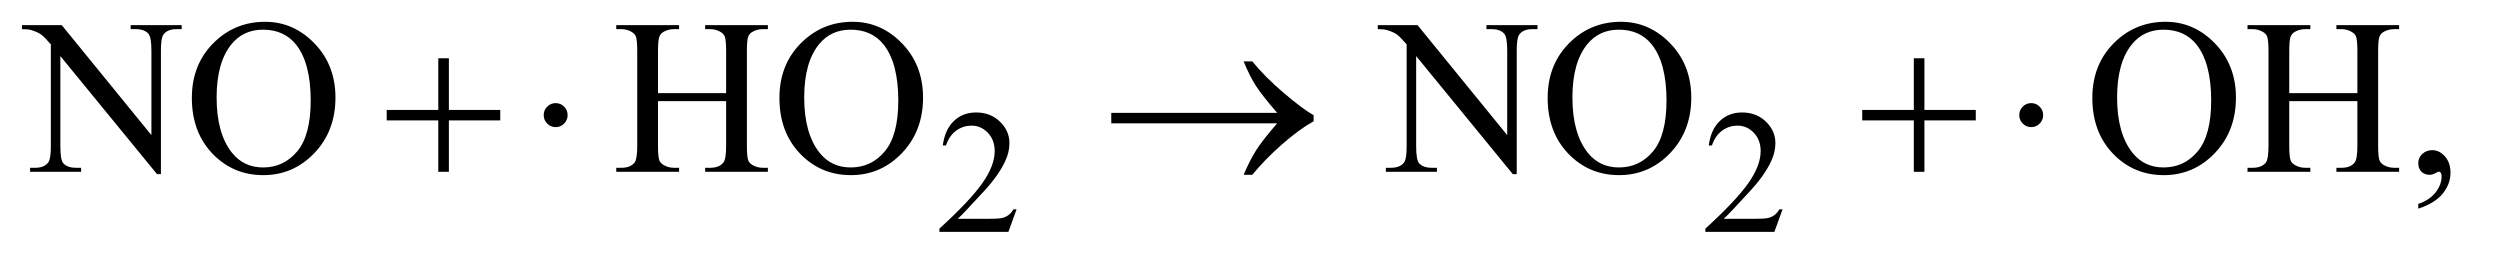 <?xml version="1.0" encoding="UTF-8"?>
<!DOCTYPE svg PUBLIC '-//W3C//DTD SVG 1.0//EN'
          'http://www.w3.org/TR/2001/REC-SVG-20010904/DTD/svg10.dtd'>
<svg stroke-dasharray="none" shape-rendering="auto" xmlns="http://www.w3.org/2000/svg" font-family="'Dialog'" text-rendering="auto" width="177" fill-opacity="1" color-interpolation="auto" color-rendering="auto" preserveAspectRatio="xMidYMid meet" font-size="12px" viewBox="0 0 177 19" fill="black" xmlns:xlink="http://www.w3.org/1999/xlink" stroke="black" image-rendering="auto" stroke-miterlimit="10" stroke-linecap="square" stroke-linejoin="miter" font-style="normal" stroke-width="1" height="19" stroke-dashoffset="0" font-weight="normal" stroke-opacity="1"
><!--Generated by the Batik Graphics2D SVG Generator--><defs id="genericDefs"
  /><g
  ><defs id="defs1"
    ><clipPath clipPathUnits="userSpaceOnUse" id="clipPath1"
      ><path d="M1.028 2.233 L112.858 2.233 L112.858 13.77 L1.028 13.77 L1.028 2.233 Z"
      /></clipPath
      ><clipPath clipPathUnits="userSpaceOnUse" id="clipPath2"
      ><path d="M32.832 71.332 L32.832 439.949 L3605.699 439.949 L3605.699 71.332 Z"
      /></clipPath
    ></defs
    ><g transform="scale(1.576,1.576) translate(-1.028,-2.233) matrix(0.031,0,0,0.031,0,0)"
    ><path d="M1506.375 375.375 L1494.5 408 L1394.5 408 L1394.5 403.375 Q1438.625 363.125 1456.625 337.625 Q1474.625 312.125 1474.625 291 Q1474.625 274.875 1464.75 264.5 Q1454.875 254.125 1441.125 254.125 Q1428.625 254.125 1418.688 261.438 Q1408.75 268.75 1404 282.875 L1399.375 282.875 Q1402.5 259.75 1415.438 247.375 Q1428.375 235 1447.75 235 Q1468.375 235 1482.188 248.25 Q1496 261.5 1496 279.5 Q1496 292.375 1490 305.25 Q1480.75 325.5 1460 348.125 Q1428.875 382.125 1421.125 389.125 L1465.375 389.125 Q1478.875 389.125 1484.312 388.125 Q1489.75 387.125 1494.125 384.062 Q1498.5 381 1501.75 375.375 L1506.375 375.375 ZM2616.375 375.375 L2604.5 408 L2504.5 408 L2504.5 403.375 Q2548.625 363.125 2566.625 337.625 Q2584.625 312.125 2584.625 291 Q2584.625 274.875 2574.75 264.5 Q2564.875 254.125 2551.125 254.125 Q2538.625 254.125 2528.688 261.438 Q2518.75 268.75 2514 282.875 L2509.375 282.875 Q2512.5 259.75 2525.438 247.375 Q2538.375 235 2557.75 235 Q2578.375 235 2592.188 248.25 Q2606 261.5 2606 279.5 Q2606 292.375 2600 305.25 Q2590.75 325.5 2570 348.125 Q2538.875 382.125 2531.125 389.125 L2575.375 389.125 Q2588.875 389.125 2594.312 388.125 Q2599.75 387.125 2604.125 384.062 Q2608.5 381 2611.75 375.375 L2616.375 375.375 Z" stroke="none" clip-path="url(#clipPath2)"
    /></g
    ><g transform="matrix(0.049,0,0,0.049,-1.619,-3.518)"
    ><path d="M64.781 108.125 L122.281 108.125 L251.812 267.031 L251.812 144.844 Q251.812 125.312 247.438 120.469 Q241.656 113.906 229.156 113.906 L221.812 113.906 L221.812 108.125 L295.562 108.125 L295.562 113.906 L288.062 113.906 Q274.625 113.906 269 122.031 Q265.562 127.031 265.562 144.844 L265.562 323.438 L259.938 323.438 L120.25 152.812 L120.25 283.281 Q120.25 302.812 124.469 307.656 Q130.406 314.219 142.75 314.219 L150.25 314.219 L150.25 320 L76.5 320 L76.5 314.219 L83.844 314.219 Q97.438 314.219 103.062 306.094 Q106.5 301.094 106.5 283.281 L106.5 135.938 Q97.281 125.156 92.516 121.719 Q87.75 118.281 78.531 115.312 Q74 113.906 64.781 113.906 L64.781 108.125 ZM416.031 103.281 Q457.281 103.281 487.516 134.609 Q517.75 165.938 517.75 212.812 Q517.75 261.094 487.281 292.969 Q456.812 324.844 413.531 324.844 Q369.781 324.844 340.016 293.75 Q310.25 262.656 310.25 213.281 Q310.25 162.812 344.625 130.938 Q374.469 103.281 416.031 103.281 ZM413.062 114.688 Q384.625 114.688 367.438 135.781 Q346.031 162.031 346.031 212.656 Q346.031 264.531 368.219 292.5 Q385.25 313.75 413.219 313.75 Q443.062 313.75 462.516 290.469 Q481.969 267.188 481.969 217.031 Q481.969 162.656 460.562 135.938 Q443.375 114.688 413.062 114.688 ZM983.781 206.406 L1082.219 206.406 L1082.219 145.781 Q1082.219 129.531 1080.188 124.375 Q1078.625 120.469 1073.625 117.656 Q1066.906 113.906 1059.406 113.906 L1051.906 113.906 L1051.906 108.125 L1142.531 108.125 L1142.531 113.906 L1135.031 113.906 Q1127.531 113.906 1120.812 117.5 Q1115.812 120 1114.016 125.078 Q1112.219 130.156 1112.219 145.781 L1112.219 282.5 Q1112.219 298.594 1114.25 303.75 Q1115.812 307.656 1120.656 310.469 Q1127.531 314.219 1135.031 314.219 L1142.531 314.219 L1142.531 320 L1051.906 320 L1051.906 314.219 L1059.406 314.219 Q1072.375 314.219 1078.312 306.562 Q1082.219 301.562 1082.219 282.5 L1082.219 217.969 L983.781 217.969 L983.781 282.5 Q983.781 298.594 985.812 303.75 Q987.375 307.656 992.375 310.469 Q999.094 314.219 1006.594 314.219 L1014.25 314.219 L1014.25 320 L923.469 320 L923.469 314.219 L930.969 314.219 Q944.094 314.219 950.031 306.562 Q953.781 301.562 953.781 282.5 L953.781 145.781 Q953.781 129.531 951.75 124.375 Q950.188 120.469 945.344 117.656 Q938.469 113.906 930.969 113.906 L923.469 113.906 L923.469 108.125 L1014.25 108.125 L1014.25 113.906 L1006.594 113.906 Q999.094 113.906 992.375 117.5 Q987.531 120 985.656 125.078 Q983.781 130.156 983.781 145.781 L983.781 206.406 ZM1265.031 103.281 Q1306.281 103.281 1336.516 134.609 Q1366.75 165.938 1366.75 212.812 Q1366.75 261.094 1336.281 292.969 Q1305.812 324.844 1262.531 324.844 Q1218.781 324.844 1189.016 293.75 Q1159.25 262.656 1159.25 213.281 Q1159.25 162.812 1193.625 130.938 Q1223.469 103.281 1265.031 103.281 ZM1262.062 114.688 Q1233.625 114.688 1216.438 135.781 Q1195.031 162.031 1195.031 212.656 Q1195.031 264.531 1217.219 292.5 Q1234.25 313.75 1262.219 313.75 Q1292.062 313.75 1311.516 290.469 Q1330.969 267.188 1330.969 217.031 Q1330.969 162.656 1309.562 135.938 Q1292.375 114.688 1262.062 114.688 ZM2023.781 108.125 L2081.281 108.125 L2210.812 267.031 L2210.812 144.844 Q2210.812 125.312 2206.438 120.469 Q2200.656 113.906 2188.156 113.906 L2180.812 113.906 L2180.812 108.125 L2254.562 108.125 L2254.562 113.906 L2247.062 113.906 Q2233.625 113.906 2228 122.031 Q2224.562 127.031 2224.562 144.844 L2224.562 323.438 L2218.938 323.438 L2079.25 152.812 L2079.25 283.281 Q2079.25 302.812 2083.469 307.656 Q2089.406 314.219 2101.75 314.219 L2109.25 314.219 L2109.25 320 L2035.5 320 L2035.5 314.219 L2042.844 314.219 Q2056.438 314.219 2062.062 306.094 Q2065.5 301.094 2065.5 283.281 L2065.5 135.938 Q2056.281 125.156 2051.516 121.719 Q2046.75 118.281 2037.531 115.312 Q2033 113.906 2023.781 113.906 L2023.781 108.125 ZM2375.031 103.281 Q2416.281 103.281 2446.516 134.609 Q2476.75 165.938 2476.75 212.812 Q2476.75 261.094 2446.281 292.969 Q2415.812 324.844 2372.531 324.844 Q2328.781 324.844 2299.016 293.75 Q2269.25 262.656 2269.25 213.281 Q2269.25 162.812 2303.625 130.938 Q2333.469 103.281 2375.031 103.281 ZM2372.062 114.688 Q2343.625 114.688 2326.438 135.781 Q2305.031 162.031 2305.031 212.656 Q2305.031 264.531 2327.219 292.5 Q2344.25 313.75 2372.219 313.75 Q2402.062 313.75 2421.516 290.469 Q2440.969 267.188 2440.969 217.031 Q2440.969 162.656 2419.562 135.938 Q2402.375 114.688 2372.062 114.688 ZM3162.031 103.281 Q3203.281 103.281 3233.516 134.609 Q3263.75 165.938 3263.75 212.812 Q3263.75 261.094 3233.281 292.969 Q3202.812 324.844 3159.531 324.844 Q3115.781 324.844 3086.016 293.75 Q3056.25 262.656 3056.25 213.281 Q3056.25 162.812 3090.625 130.938 Q3120.469 103.281 3162.031 103.281 ZM3159.062 114.688 Q3130.625 114.688 3113.438 135.781 Q3092.031 162.031 3092.031 212.656 Q3092.031 264.531 3114.219 292.5 Q3131.25 313.75 3159.219 313.75 Q3189.062 313.75 3208.516 290.469 Q3227.969 267.188 3227.969 217.031 Q3227.969 162.656 3206.562 135.938 Q3189.375 114.688 3159.062 114.688 ZM3340.781 206.406 L3439.219 206.406 L3439.219 145.781 Q3439.219 129.531 3437.188 124.375 Q3435.625 120.469 3430.625 117.656 Q3423.906 113.906 3416.406 113.906 L3408.906 113.906 L3408.906 108.125 L3499.531 108.125 L3499.531 113.906 L3492.031 113.906 Q3484.531 113.906 3477.812 117.5 Q3472.812 120 3471.016 125.078 Q3469.219 130.156 3469.219 145.781 L3469.219 282.5 Q3469.219 298.594 3471.25 303.75 Q3472.812 307.656 3477.656 310.469 Q3484.531 314.219 3492.031 314.219 L3499.531 314.219 L3499.531 320 L3408.906 320 L3408.906 314.219 L3416.406 314.219 Q3429.375 314.219 3435.312 306.562 Q3439.219 301.562 3439.219 282.5 L3439.219 217.969 L3340.781 217.969 L3340.781 282.5 Q3340.781 298.594 3342.812 303.75 Q3344.375 307.656 3349.375 310.469 Q3356.094 314.219 3363.594 314.219 L3371.25 314.219 L3371.25 320 L3280.469 320 L3280.469 314.219 L3287.969 314.219 Q3301.094 314.219 3307.031 306.562 Q3310.781 301.562 3310.781 282.5 L3310.781 145.781 Q3310.781 129.531 3308.75 124.375 Q3307.188 120.469 3302.344 117.656 Q3295.469 113.906 3287.969 113.906 L3280.469 113.906 L3280.469 108.125 L3371.25 108.125 L3371.25 113.906 L3363.594 113.906 Q3356.094 113.906 3349.375 117.5 Q3344.531 120 3342.656 125.078 Q3340.781 130.156 3340.781 145.781 L3340.781 206.406 ZM3527.188 373.281 L3527.188 366.406 Q3543.281 361.094 3552.109 349.922 Q3560.938 338.75 3560.938 326.25 Q3560.938 323.281 3559.531 321.25 Q3558.438 319.844 3557.344 319.844 Q3555.625 319.844 3549.844 322.969 Q3547.031 324.375 3543.906 324.375 Q3536.25 324.375 3531.719 319.844 Q3527.188 315.312 3527.188 307.344 Q3527.188 299.688 3533.047 294.219 Q3538.906 288.75 3547.344 288.75 Q3557.656 288.75 3565.703 297.734 Q3573.75 306.719 3573.75 321.562 Q3573.75 337.656 3562.578 351.484 Q3551.406 365.312 3527.188 373.281 Z" stroke="none" clip-path="url(#clipPath2)"
    /></g
    ><g transform="matrix(0.049,0,0,0.049,-1.619,-3.518)"
    ><path d="M666.312 155.938 L681.625 155.938 L681.625 230.625 L755.844 230.625 L755.844 245.781 L681.625 245.781 L681.625 320 L666.312 320 L666.312 245.781 L591.781 245.781 L591.781 230.625 L666.312 230.625 L666.312 155.938 ZM853.188 238.125 Q853.188 245.312 848.109 250.391 Q843.031 255.469 836 255.469 Q828.812 255.469 823.734 250.391 Q818.656 245.312 818.656 238.125 Q818.656 230.938 823.734 225.859 Q828.812 220.781 836 220.781 Q843.031 220.781 848.109 225.859 Q853.188 230.938 853.188 238.125 ZM1878.406 250 L1638.719 250 L1638.719 234.844 L1878.406 234.844 Q1856.219 209.219 1847.312 195.234 Q1838.406 181.25 1829.969 160.469 L1842.469 160.469 Q1860.75 182.969 1887.938 206.094 Q1915.125 229.219 1931.062 238.281 L1931.062 247.031 Q1910.281 258.594 1885.672 280.156 Q1861.062 301.719 1842.469 324.375 L1829.969 324.375 Q1838.875 303.281 1848.25 288.594 Q1857.625 273.906 1878.406 250 ZM2798.312 155.938 L2813.625 155.938 L2813.625 230.625 L2887.844 230.625 L2887.844 245.781 L2813.625 245.781 L2813.625 320 L2798.312 320 L2798.312 245.781 L2723.781 245.781 L2723.781 230.625 L2798.312 230.625 L2798.312 155.938 ZM2985.188 238.125 Q2985.188 245.312 2980.109 250.391 Q2975.031 255.469 2968 255.469 Q2960.812 255.469 2955.734 250.391 Q2950.656 245.312 2950.656 238.125 Q2950.656 230.938 2955.734 225.859 Q2960.812 220.781 2968 220.781 Q2975.031 220.781 2980.109 225.859 Q2985.188 230.938 2985.188 238.125 Z" stroke="none" clip-path="url(#clipPath2)"
    /></g
  ></g
></svg
>

